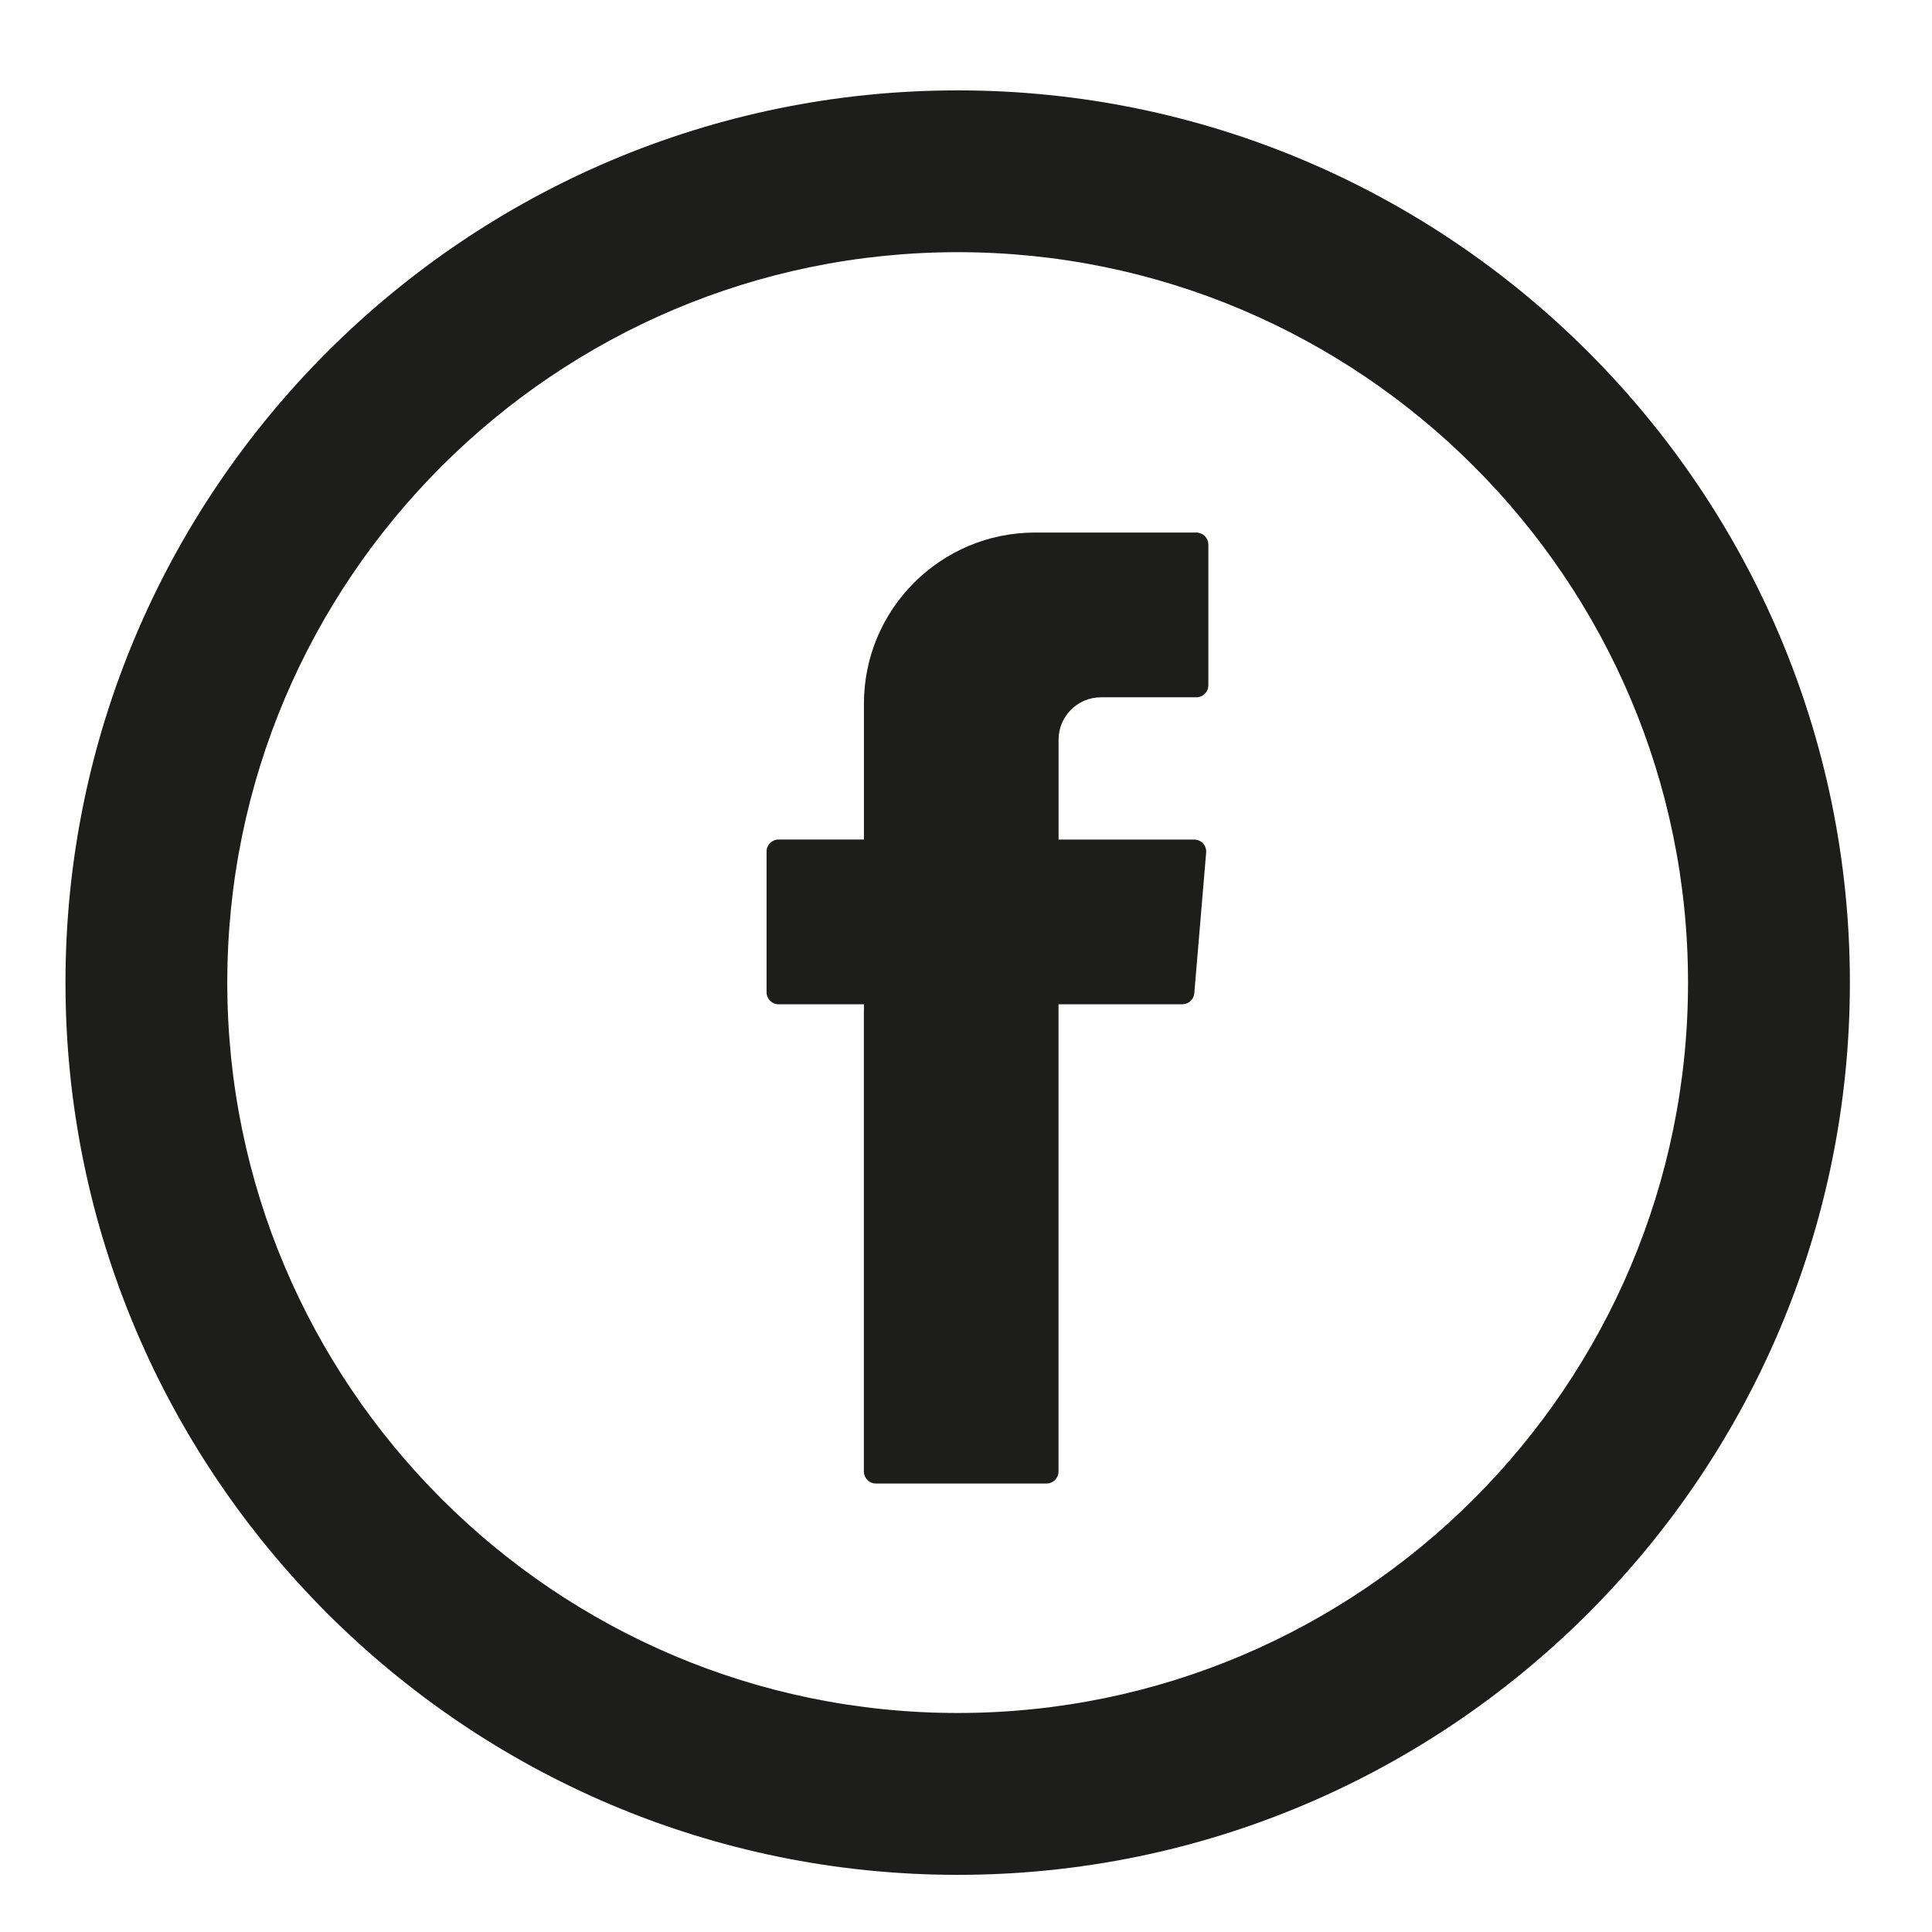 <?xml version="1.0" encoding="UTF-8"?>
<!-- Generator: Adobe Illustrator 16.0.0, SVG Export Plug-In . SVG Version: 6.00 Build 0)  -->
<!DOCTYPE svg PUBLIC "-//W3C//DTD SVG 1.1//EN" "http://www.w3.org/Graphics/SVG/1.1/DTD/svg11.dtd">
<svg version="1.1" id="Layer_1" xmlns="http://www.w3.org/2000/svg" xmlns:xlink="http://www.w3.org/1999/xlink" x="0px" y="0px" width="36px" height="36px" viewBox="0 0 36 36" enable-background="new 0 0 36 36" xml:space="preserve">
<g>
	<g>
		<path fill-rule="evenodd" clip-rule="evenodd" fill="#1D1D1B" d="M16.097,18.854v8.565c0,0.123,0.1,0.224,0.223,0.224h3.181    c0.123,0,0.223-0.101,0.223-0.224v-8.706h2.307c0.115,0,0.213-0.088,0.223-0.204l0.221-2.623c0.012-0.13-0.092-0.242-0.222-0.242    h-2.528v-1.861c0-0.436,0.354-0.79,0.79-0.79h1.777c0.123,0,0.224-0.1,0.224-0.223v-2.623c0-0.123-0.101-0.224-0.224-0.224h-3.003    c-1.763,0-3.191,1.429-3.191,3.191v2.529h-1.591c-0.123,0-0.223,0.1-0.223,0.223v2.624c0,0.123,0.1,0.223,0.223,0.223h1.591    V18.854z"/>
	</g>
	<g>
		<path fill="#1D1D1B" d="M17.846,34.935c-9.168,0-16.626-7.459-16.626-16.625c0-9.168,7.458-16.626,16.626-16.626    c9.165,0,16.624,7.458,16.624,16.626C34.47,27.476,27.011,34.935,17.846,34.935z M17.846,4.699    c-7.505,0-13.611,6.106-13.611,13.611c0,7.504,6.106,13.609,13.611,13.609s13.608-6.105,13.608-13.609    C31.454,10.805,25.351,4.699,17.846,4.699z"/>
	</g>
</g>
</svg>